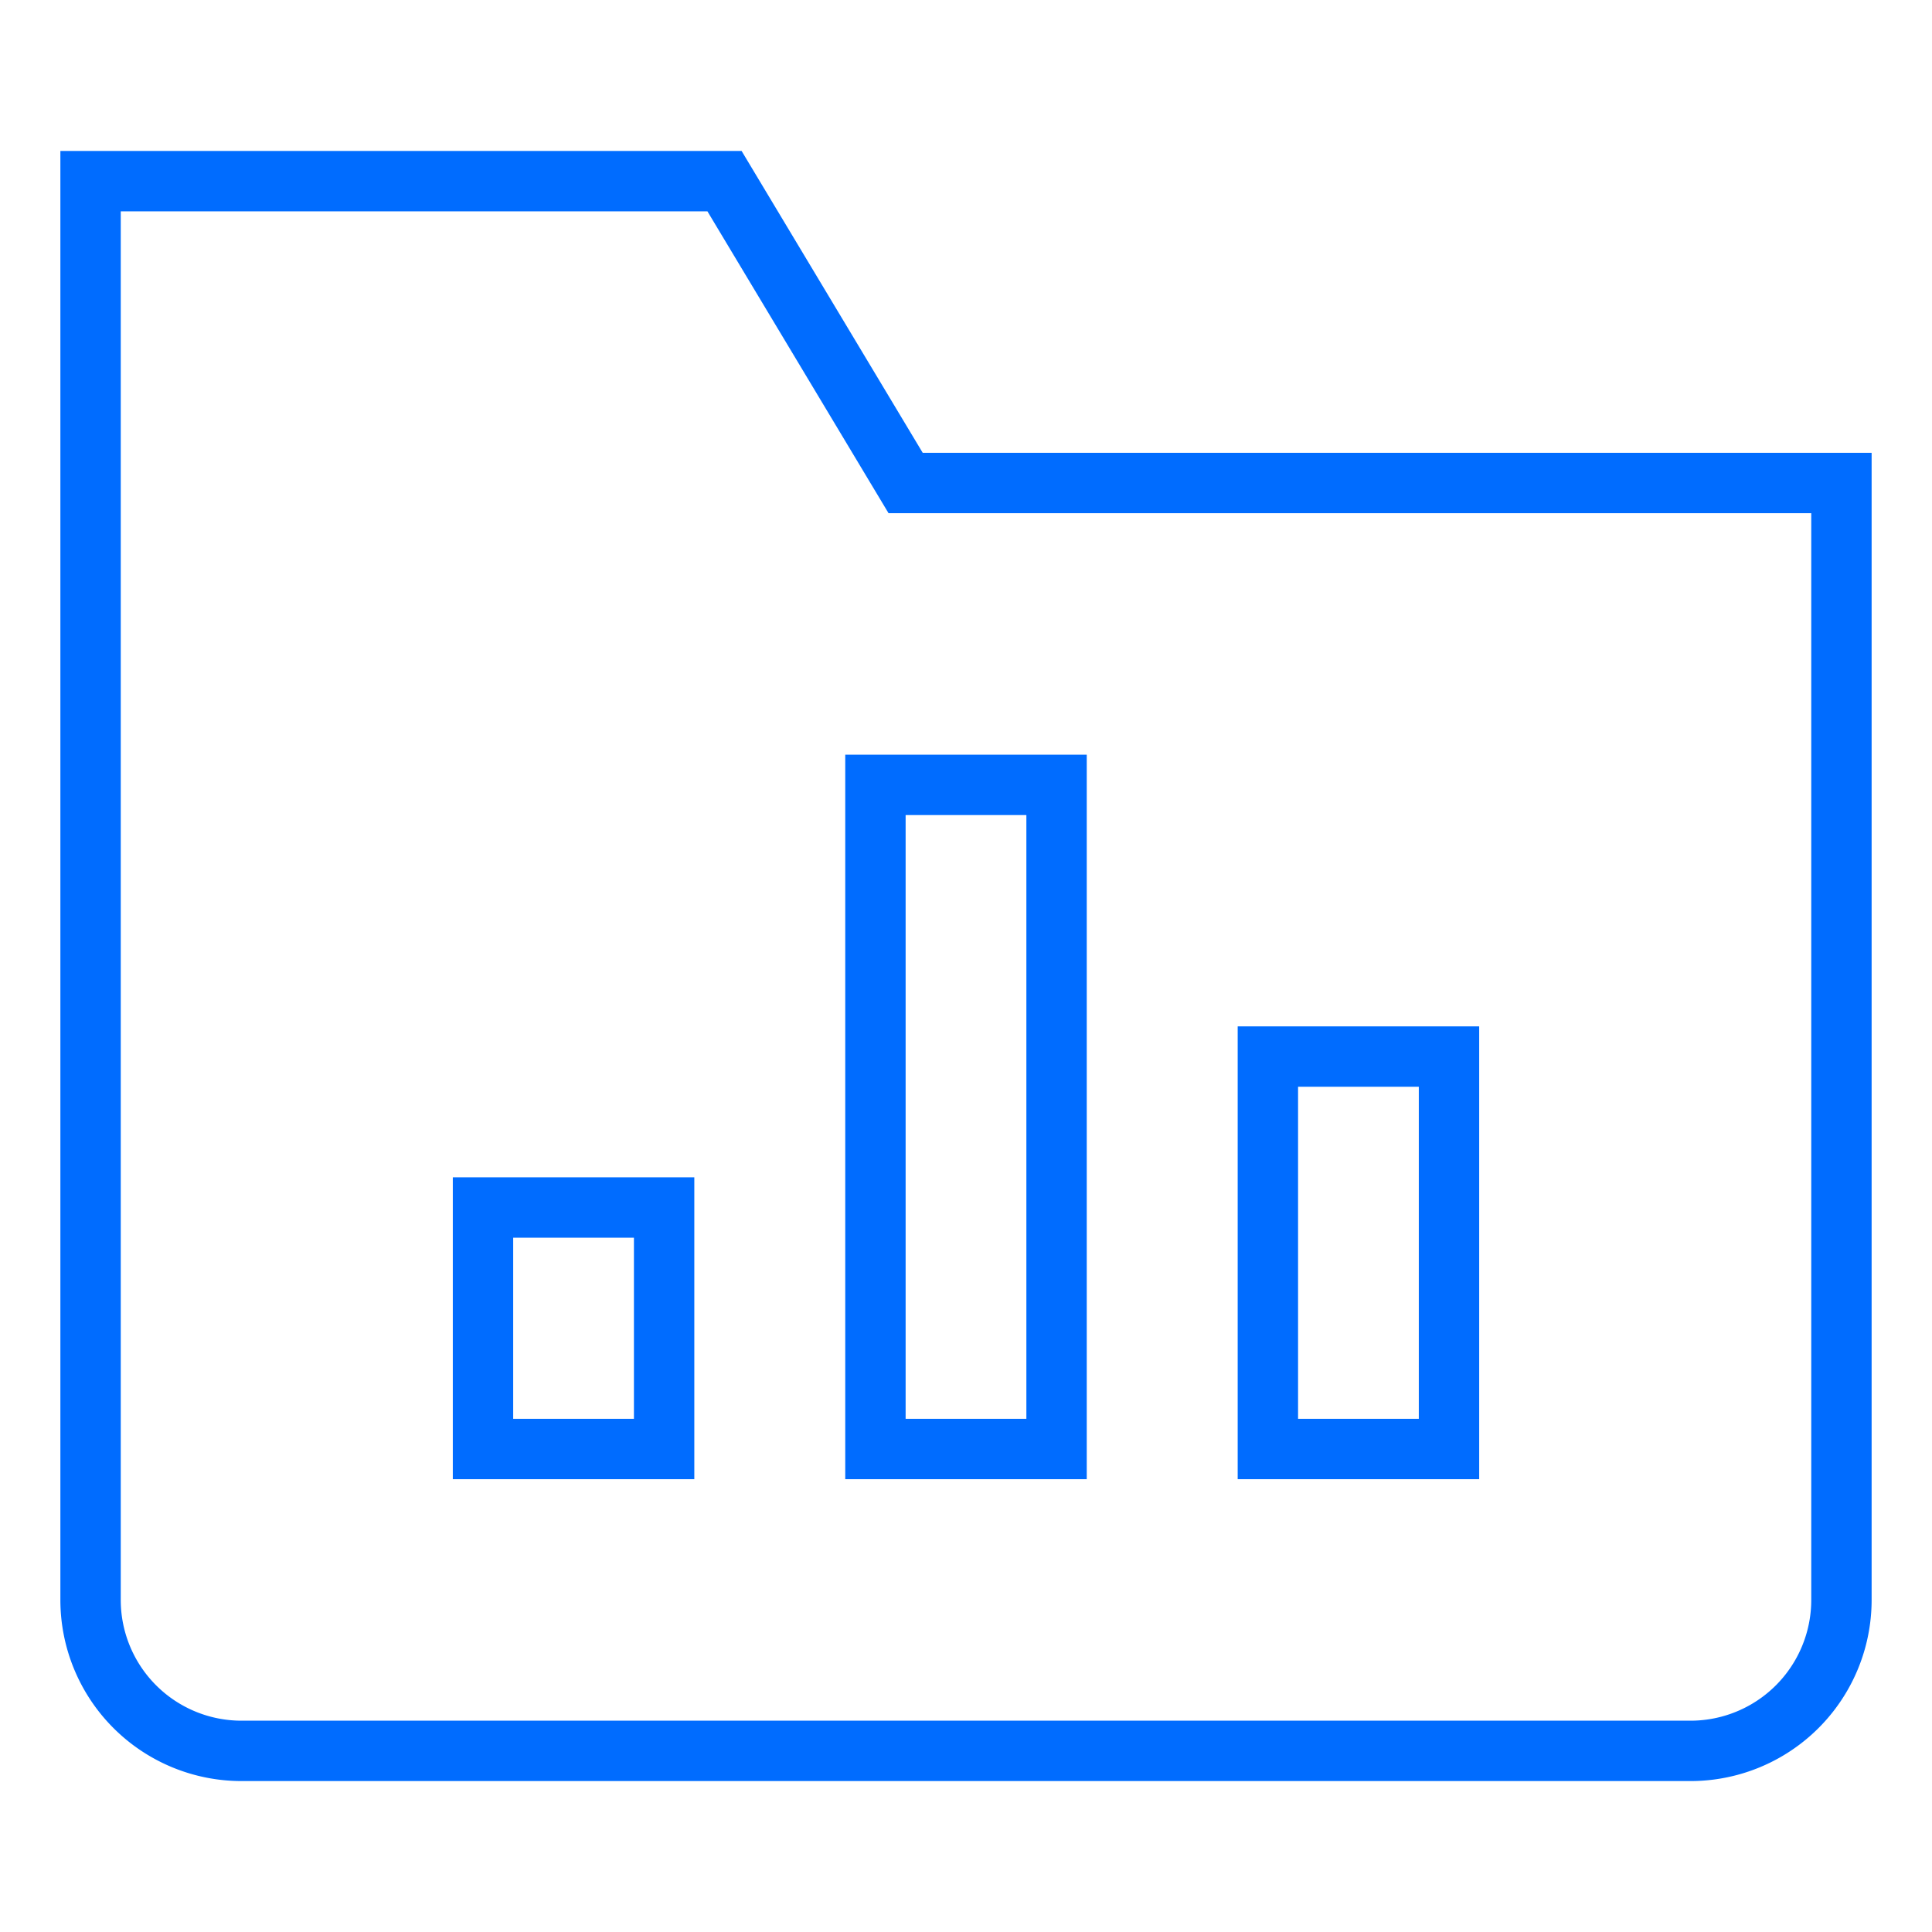 <svg xmlns="http://www.w3.org/2000/svg" viewBox="0 0 64 64"><title>folder chart bar</title><g stroke-linecap="square" stroke-width="2" fill="none" stroke="#006cff" stroke-linejoin="miter" class="nc-icon-wrapper" stroke-miterlimit="10"><path d="M56,58H8a5,5,0,0,1-5-5V6H24l6,10H61V53A5,5,0,0,1,56,58Z"></path><rect x="29" y="26" width="6" height="22" stroke="#006cff"></rect><rect x="16" y="40" width="6" height="8" stroke="#006cff"></rect><rect x="42" y="35" width="6" height="13" stroke="#006cff"></rect></g></svg>